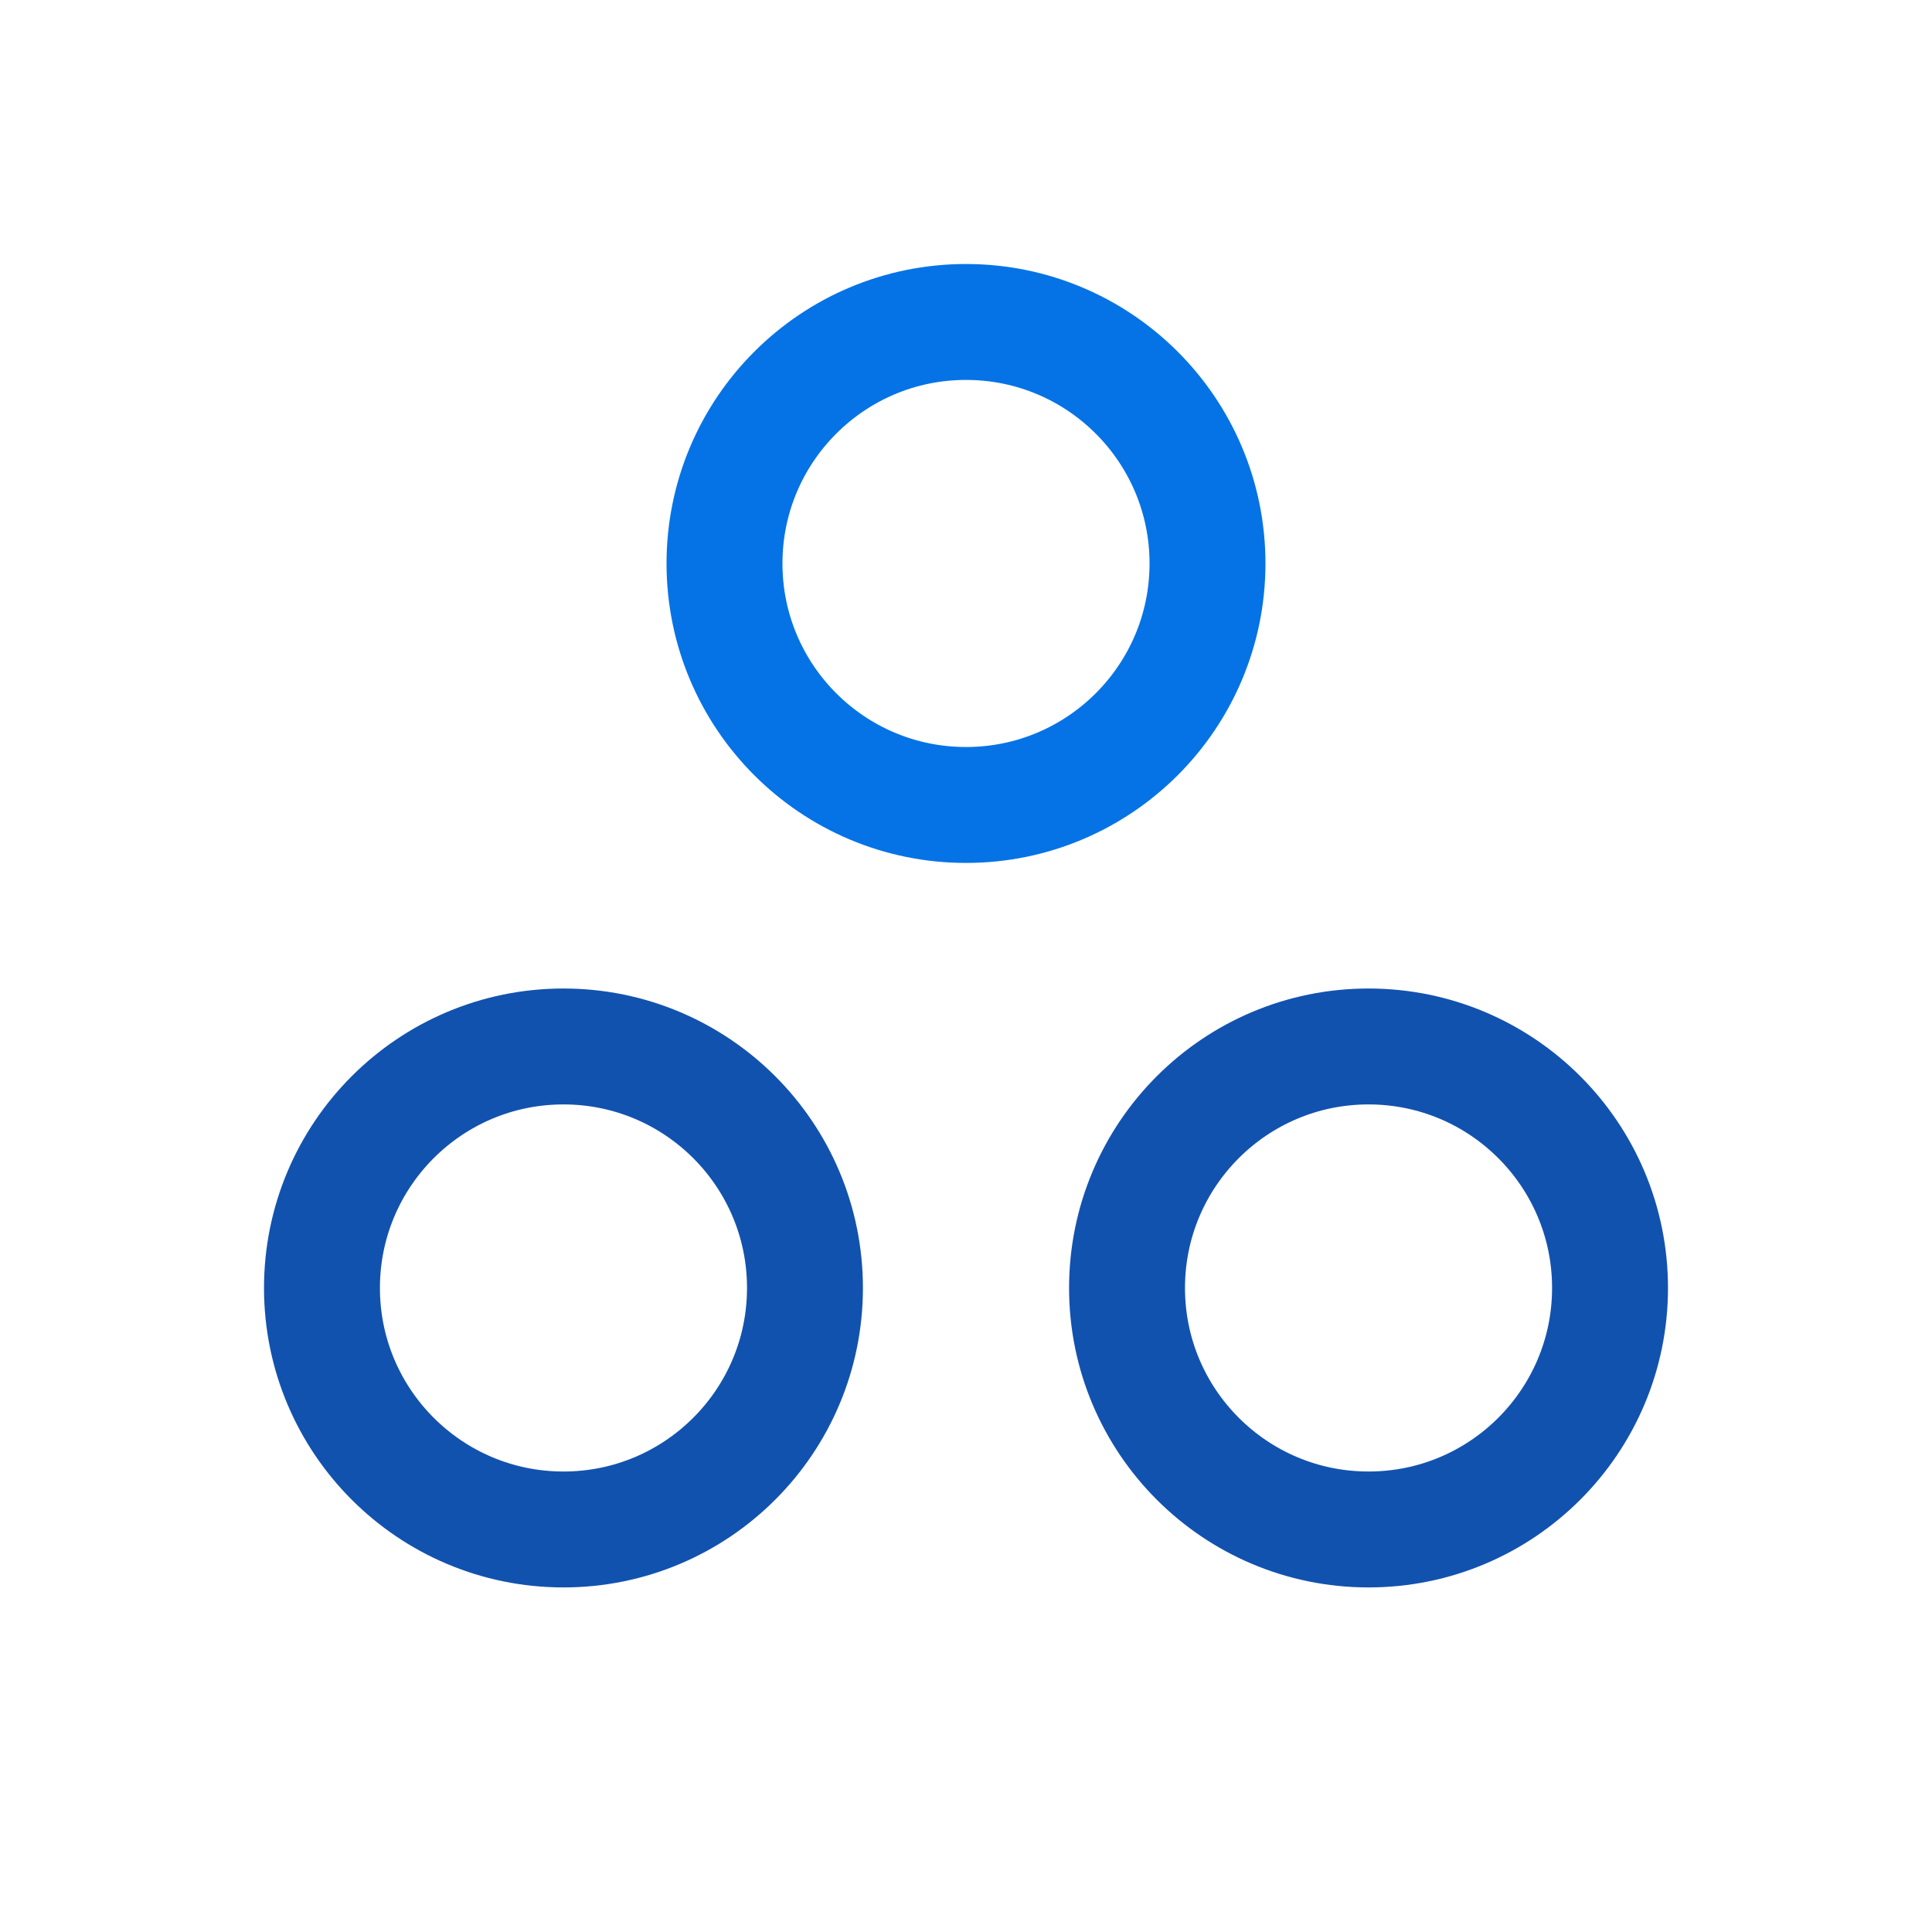 <svg id="Сгруппировать_9349" data-name="Сгруппировать 9349" xmlns="http://www.w3.org/2000/svg" width="20" height="20" viewBox="0 0 20 20">
  <path id="Контур_3754" data-name="Контур 3754" d="M0,0H20V20H0Z" fill="none"/>
  <circle id="Эллипс_594" data-name="Эллипс 594" cx="2.5" cy="2.5" r="2.5" transform="translate(7.5 3.333)" fill="none" stroke="#0573e6" stroke-linecap="round" stroke-linejoin="round" stroke-width="1.2"/>
  <circle id="Эллипс_595" data-name="Эллипс 595" cx="2.5" cy="2.5" r="2.5" transform="translate(11.667 10.833)" fill="none" stroke="#1252af" stroke-linecap="round" stroke-linejoin="round" stroke-width="1.2"/>
  <circle id="Эллипс_596" data-name="Эллипс 596" cx="2.5" cy="2.5" r="2.5" transform="translate(3.333 10.833)" fill="none" stroke="#1252af" stroke-linecap="round" stroke-linejoin="round" stroke-width="1.2"/>
</svg>
